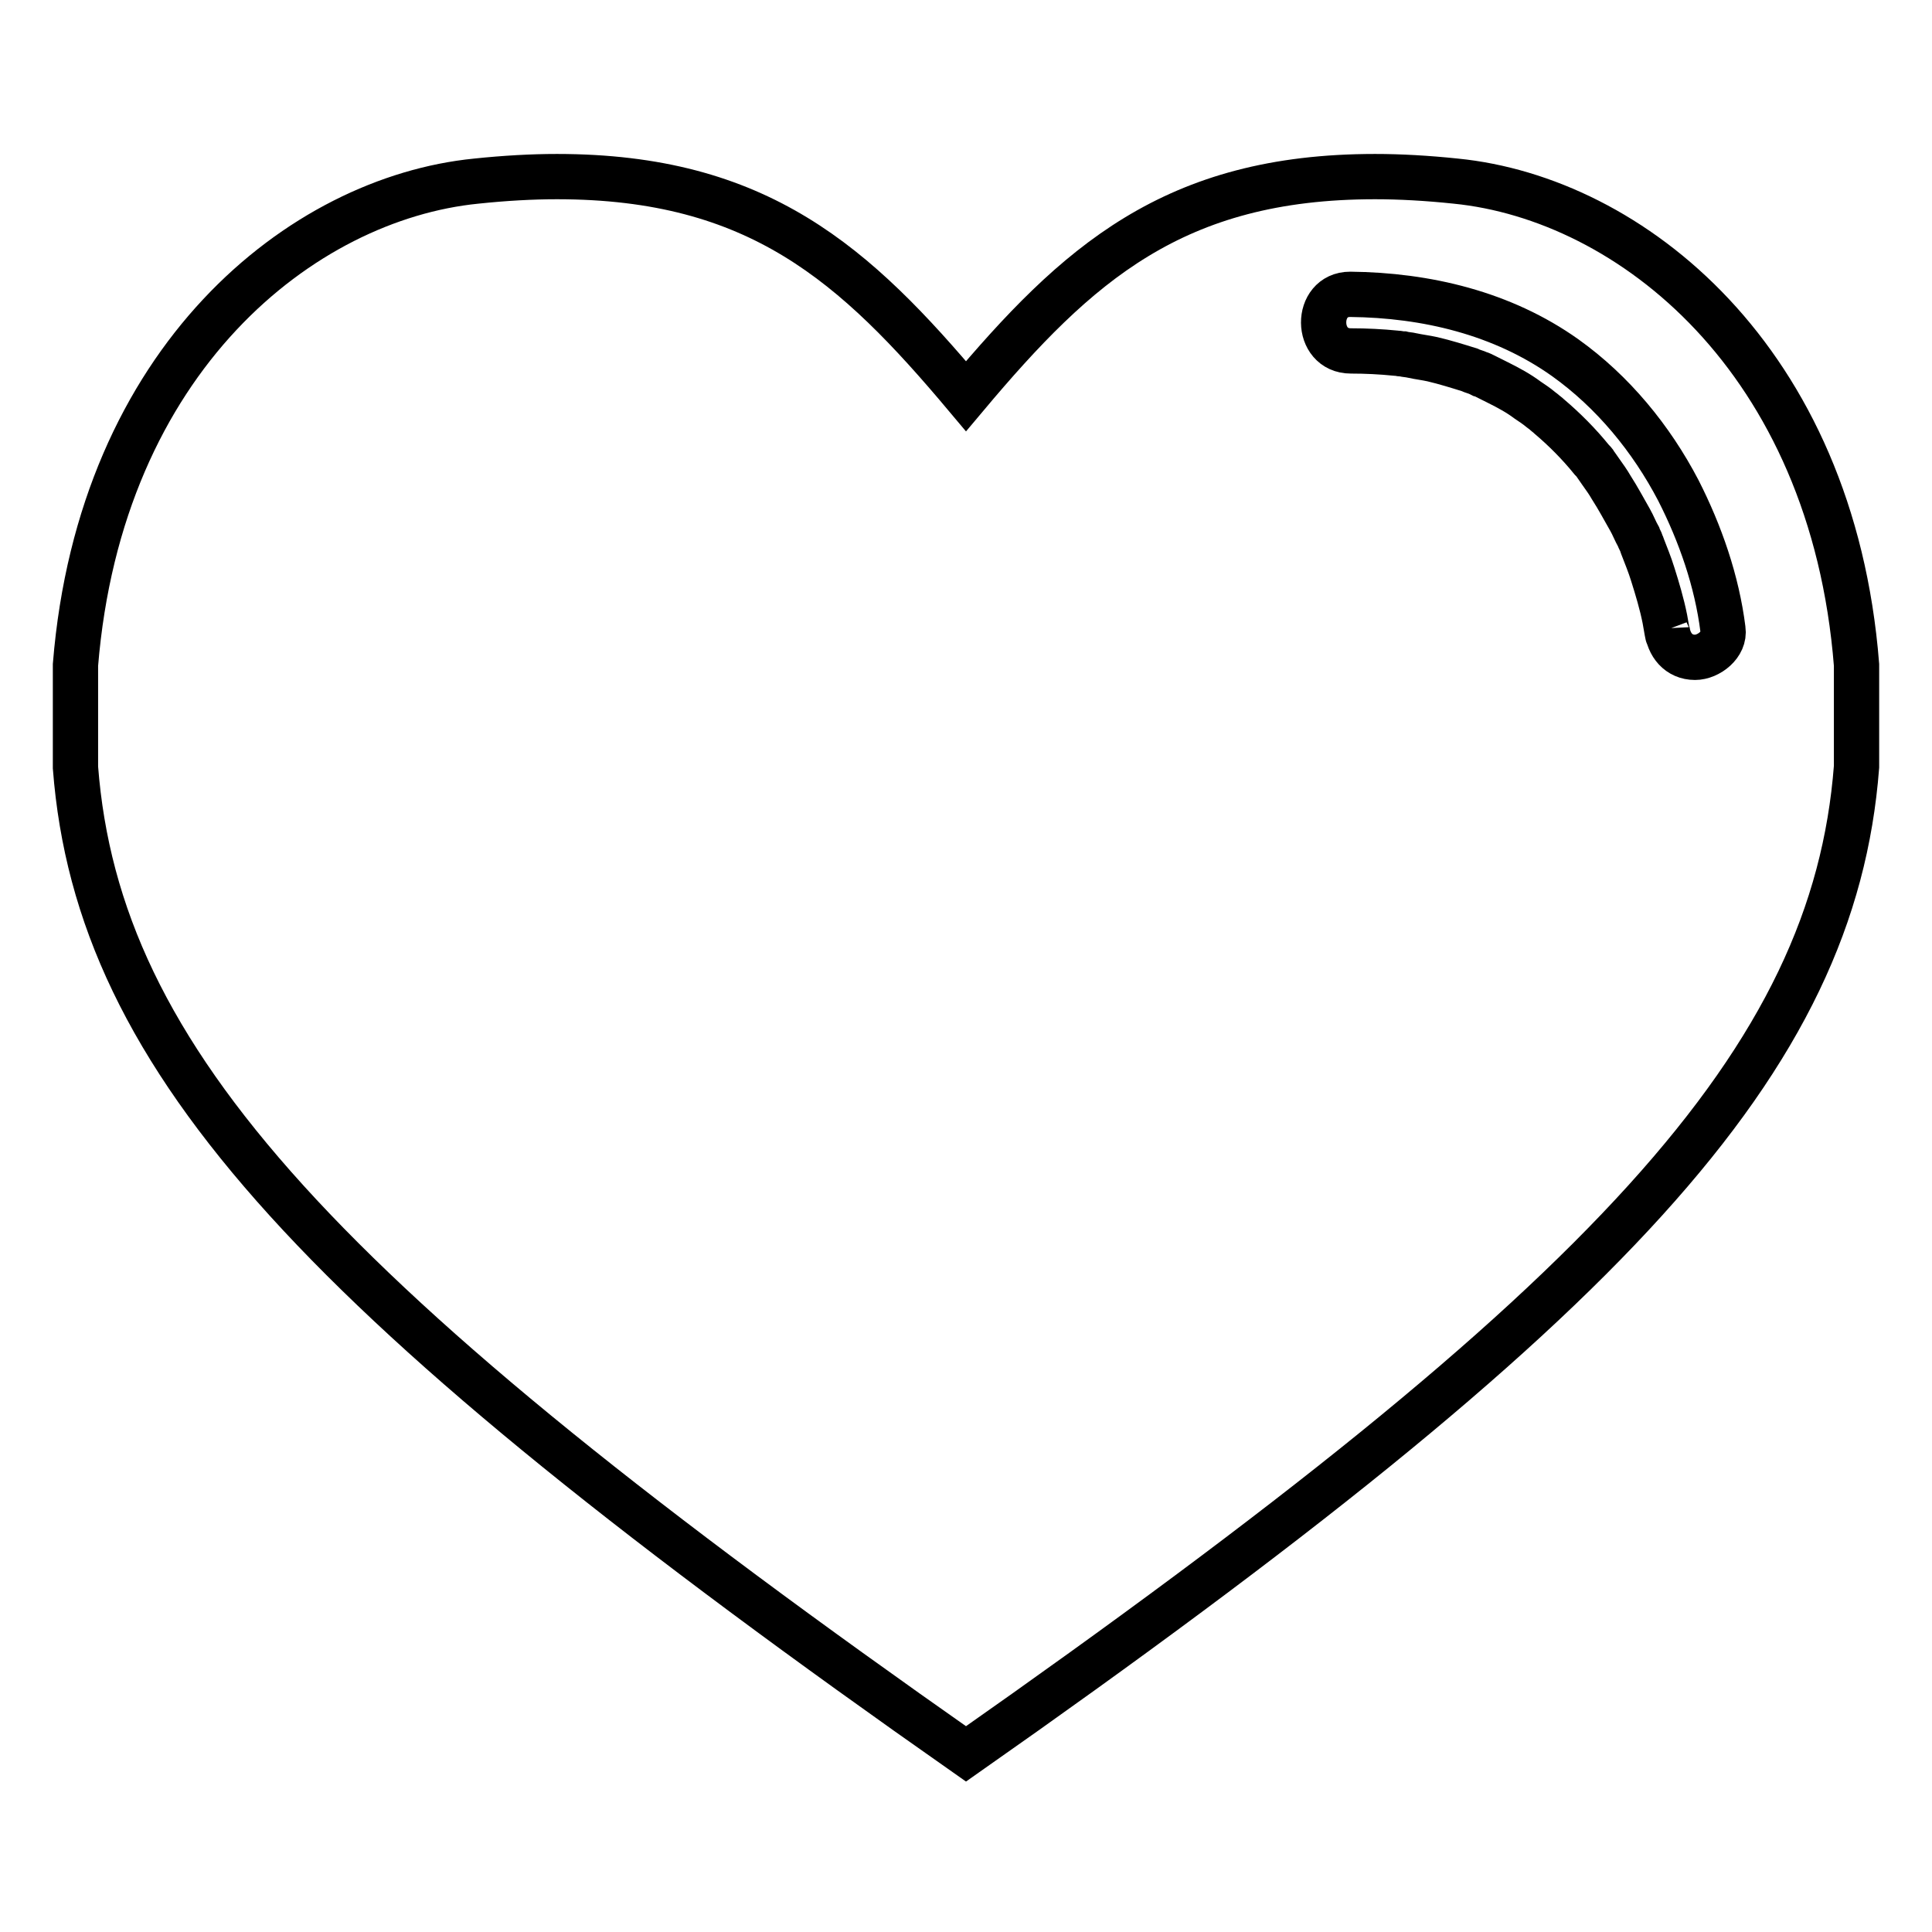 <?xml version="1.0" encoding="utf-8"?>
<!-- Svg Vector Icons : http://www.onlinewebfonts.com/icon -->
<!DOCTYPE svg PUBLIC "-//W3C//DTD SVG 1.1//EN" "http://www.w3.org/Graphics/SVG/1.1/DTD/svg11.dtd">
<svg version="1.1" xmlns="http://www.w3.org/2000/svg" xmlns:xlink="http://www.w3.org/1999/xlink" x="0px" y="0px" viewBox="0 0 256 256" enable-background="new 0 0 256 256" xml:space="preserve">
<g> <path stroke-width="6" fill-opacity="0" stroke="#000000"  d="M63.1,24c3.8-0.4,7.4-0.6,10.7-0.6c26.7,0,39.5,11.6,54.2,29.1c14.7-17.5,27.5-29.1,54.2-29.1 c3.3,0,6.9,0.2,10.7,0.6c23.1,2.3,49.9,23.5,53.1,64.1v13.5c-3,38.9-32.3,70.7-118,130.8C42.3,172.3,13,140.6,10,101.7V88.1 C13.3,47.5,40,26.3,63.1,24L63.1,24z M179,46.5c2,0,4,0.1,6,0.3c0.3,0,0.6,0.1,0.8,0.1c0,0,0,0,0.1,0c0.4,0.1,0.8,0.1,1.2,0.2 c0.9,0.2,1.8,0.3,2.7,0.5c1.7,0.4,3.3,0.9,4.9,1.4c0.4,0.2,0.9,0.3,1.3,0.5c0.1,0,0.5,0.2,0.7,0.3c0.6,0.3,1.2,0.6,1.8,0.9 c1.4,0.7,2.7,1.4,3.9,2.3c0.6,0.4,1.2,0.8,1.8,1.3c0.1,0.1,0.3,0.2,0.4,0.3c0,0,0,0,0,0c0.2,0.2,0.5,0.4,0.7,0.6 c2,1.7,3.9,3.6,5.6,5.7c0.2,0.2,0.4,0.4,0.5,0.6c0.2,0.3,0.5,0.7,0.7,1c0.5,0.7,1,1.4,1.4,2.1c0.9,1.4,1.7,2.9,2.5,4.3 c0.4,0.7,0.7,1.5,1.1,2.2c0.1,0.3,0.3,0.6,0.4,0.9c0,0.1,0.1,0.2,0.1,0.3c0.5,1.3,1,2.5,1.4,3.8c0.6,1.9,1.2,3.9,1.6,5.9 c0.1,0.6,0.2,1.1,0.3,1.7c0.2,1,0,0,0-0.3c0.2,2,1.5,3.7,3.7,3.7c1.8,0,4-1.7,3.7-3.7c-0.8-6.4-3-12.7-5.9-18.4 c-3.6-6.9-8.7-13.1-15-17.6c-8.3-5.9-18.4-8.3-28.5-8.4C174.2,39,174.2,46.5,179,46.5L179,46.5z"/></g>
</svg>